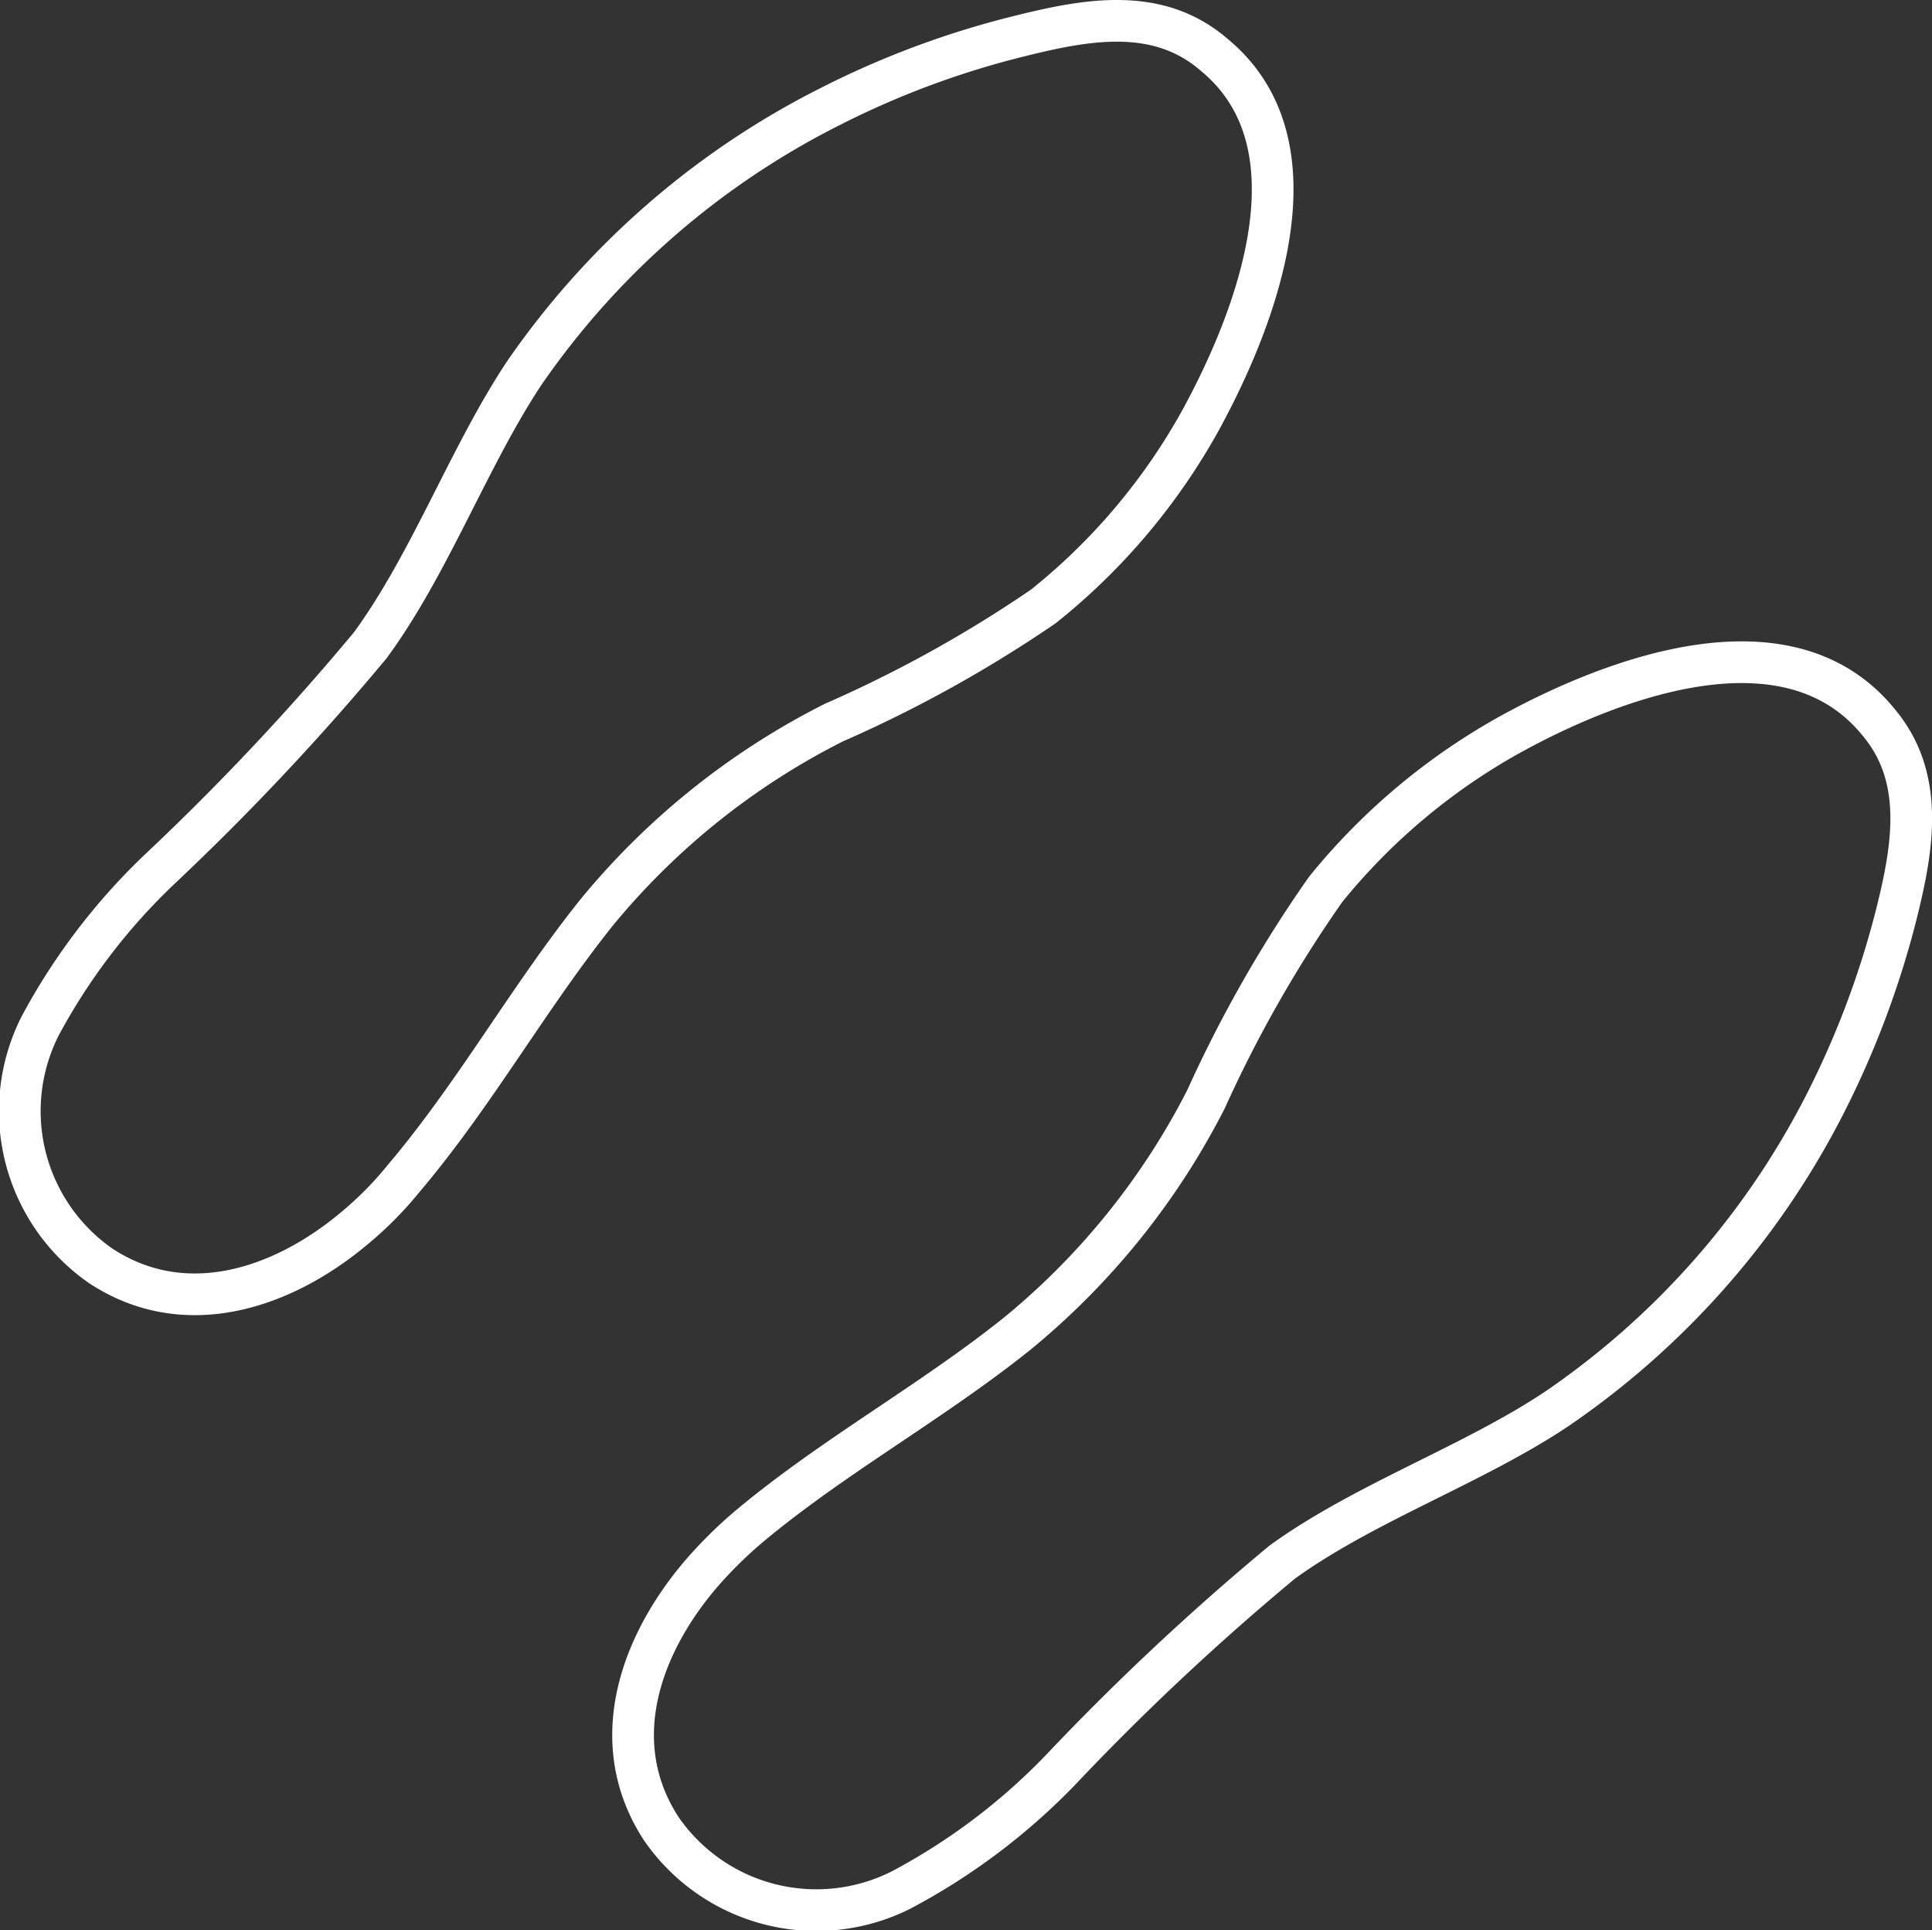 <svg viewBox="0 0 34.76 34.72" xmlns="http://www.w3.org/2000/svg"><rect x="0" y="0" width="34.76" height="34.72" fill="#333333" stroke="none"/><g fill="none" stroke="#fff" stroke-linecap="round" stroke-linejoin="round" stroke-width=".75"><path d="m18.77 10.91a11.26 11.26 0 0 0 2.83-3.35c1-1.83 2.21-4.95.25-6.57-1-.87-2.26-.65-3.47-.35a15.92 15.92 0 0 0 -3.45 1.28 14.72 14.72 0 0 0 -5.49 4.78c-1 1.5-1.7 3.44-2.78 4.91a45.52 45.52 0 0 1 -3.76 4 11.18 11.18 0 0 0 -2.18 2.85 3.39 3.39 0 0 0 1.09 4.31c1.52 1 3.27.41 4.56-.67a6.44 6.44 0 0 0 .9-.91c1.27-1.5 2.23-3.23 3.46-4.77a13.23 13.23 0 0 1 4.27-3.42 23.08 23.08 0 0 0 3.77-2.09z"/><path d="m23.85 16a11.38 11.38 0 0 1 3.36-2.81c1.83-1 4.95-2.18 6.57-.22.86 1 .64 2.27.34 3.47a16.32 16.32 0 0 1 -1.3 3.45 14.75 14.75 0 0 1 -4.82 5.46c-1.5 1-3.45 1.68-4.93 2.75a45.52 45.52 0 0 0 -4 3.75 11.38 11.38 0 0 1 -2.86 2.15 3.39 3.39 0 0 1 -4.31-1.1c-1-1.53-.4-3.27.69-4.56a7.73 7.73 0 0 1 .91-.9c1.5-1.25 3.25-2.21 4.79-3.44a13.21 13.21 0 0 0 3.41-4.23 23.24 23.24 0 0 1 2.15-3.77z"/></g></svg>